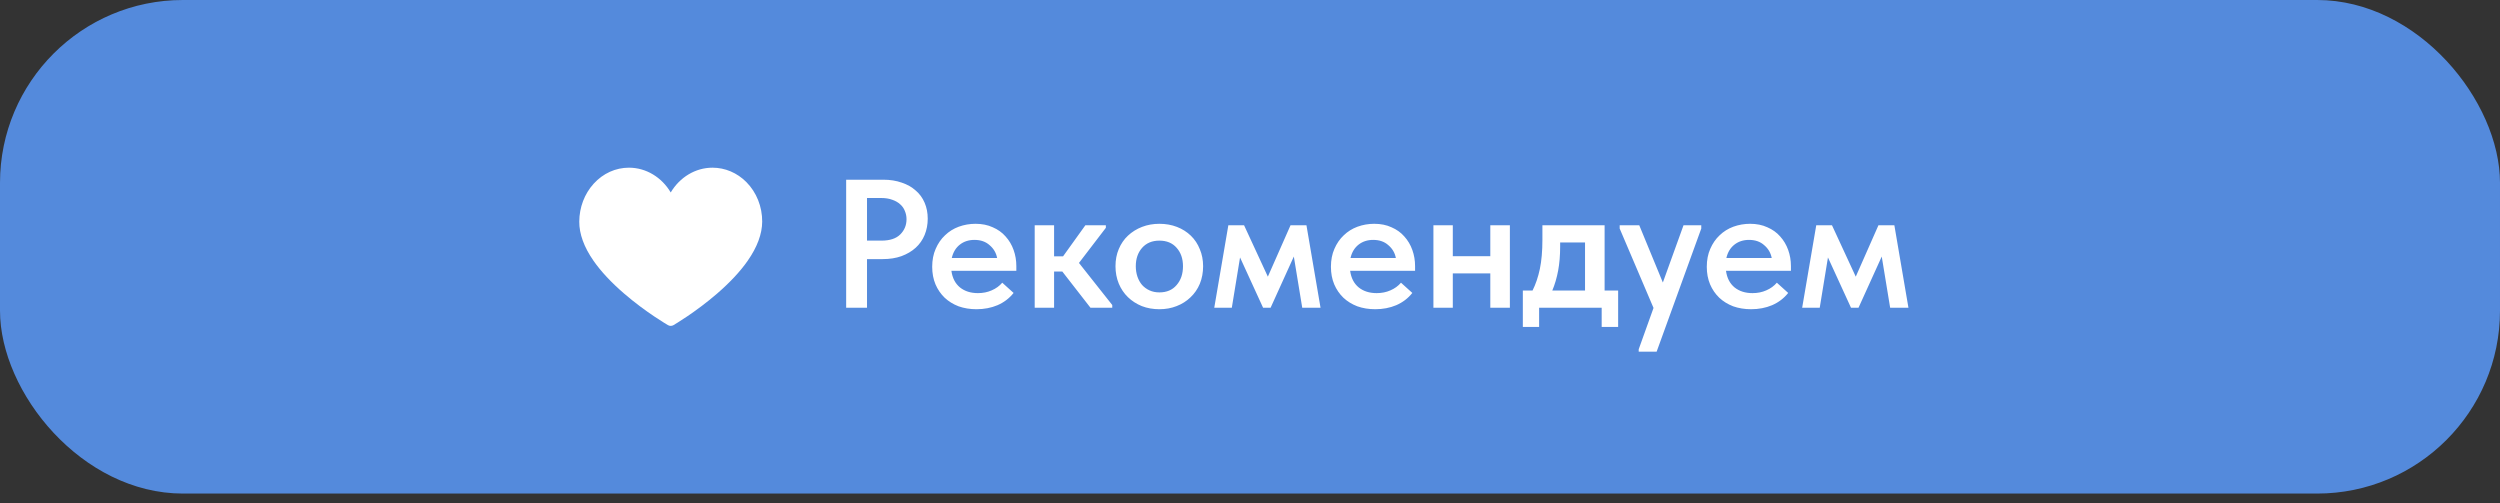 <?xml version="1.0" encoding="UTF-8"?> <svg xmlns="http://www.w3.org/2000/svg" width="164" height="33" viewBox="0 0 164 33" fill="none"><rect x="0" y="0" width="164" height="33" fill="#333333" stroke="none"/><rect width="164" height="32.378" rx="12" fill="#548ADC"></rect><path d="M44 21.378C43.939 21.378 43.879 21.363 43.824 21.331C43.765 21.297 42.362 20.483 40.939 19.255C40.095 18.527 39.422 17.806 38.937 17.11C38.31 16.21 37.995 15.344 38 14.537C38.006 13.597 38.343 12.713 38.948 12.048C39.563 11.372 40.385 11 41.26 11C42.383 11 43.409 11.629 44 12.625C44.591 11.629 45.617 11 46.74 11C47.567 11 48.357 11.336 48.963 11.946C49.628 12.615 50.006 13.561 50 14.541C49.995 15.347 49.674 16.212 49.045 17.111C48.559 17.806 47.887 18.527 47.047 19.255C45.629 20.482 44.235 21.297 44.177 21.331C44.123 21.362 44.062 21.378 44 21.378Z" fill="white"></path><path d="M57.956 11.789C58.395 11.789 58.795 11.853 59.156 11.981C59.516 12.101 59.819 12.273 60.068 12.497C60.324 12.713 60.52 12.981 60.656 13.301C60.791 13.613 60.859 13.961 60.859 14.345C60.859 14.729 60.791 15.085 60.656 15.413C60.52 15.741 60.324 16.021 60.068 16.253C59.812 16.485 59.499 16.669 59.132 16.805C58.772 16.933 58.364 16.997 57.907 16.997H56.876V20.189H55.508V11.789H57.956ZM57.824 15.785C58.376 15.785 58.788 15.649 59.059 15.377C59.331 15.105 59.468 14.773 59.468 14.381C59.468 14.189 59.431 14.009 59.359 13.841C59.295 13.673 59.196 13.529 59.059 13.409C58.923 13.281 58.752 13.181 58.544 13.109C58.336 13.029 58.092 12.989 57.812 12.989H56.876V15.785H57.824ZM64.056 20.285C63.632 20.285 63.24 20.221 62.88 20.093C62.528 19.957 62.224 19.769 61.968 19.529C61.712 19.281 61.512 18.989 61.368 18.653C61.224 18.309 61.152 17.925 61.152 17.501C61.152 17.061 61.228 16.669 61.38 16.325C61.532 15.973 61.736 15.677 61.992 15.437C62.248 15.189 62.548 15.001 62.892 14.873C63.244 14.745 63.612 14.681 63.996 14.681C64.42 14.681 64.796 14.757 65.124 14.909C65.46 15.053 65.74 15.253 65.964 15.509C66.196 15.765 66.372 16.061 66.492 16.397C66.612 16.733 66.672 17.085 66.672 17.453V17.765H62.412C62.476 18.237 62.664 18.601 62.976 18.857C63.288 19.105 63.68 19.229 64.152 19.229C64.48 19.229 64.78 19.169 65.052 19.049C65.332 18.929 65.564 18.761 65.748 18.545L66.492 19.217C66.212 19.569 65.86 19.837 65.436 20.021C65.02 20.197 64.56 20.285 64.056 20.285ZM63.924 15.737C63.548 15.737 63.228 15.841 62.964 16.049C62.7 16.257 62.524 16.549 62.436 16.925H65.412C65.348 16.589 65.184 16.309 64.92 16.085C64.664 15.853 64.332 15.737 63.924 15.737ZM67.876 14.777H69.148V16.817H69.736L71.2 14.777H72.544V14.945L70.78 17.249L72.964 20.009V20.189H71.536L69.688 17.813H69.148V20.189H67.876V14.777ZM76.056 20.285C75.64 20.285 75.256 20.217 74.904 20.081C74.552 19.937 74.248 19.741 73.992 19.493C73.736 19.245 73.536 18.949 73.392 18.605C73.248 18.253 73.176 17.873 73.176 17.465C73.176 17.049 73.248 16.673 73.392 16.337C73.536 15.993 73.736 15.701 73.992 15.461C74.256 15.213 74.564 15.021 74.916 14.885C75.268 14.749 75.648 14.681 76.056 14.681C76.472 14.681 76.856 14.749 77.208 14.885C77.56 15.021 77.864 15.213 78.12 15.461C78.376 15.709 78.572 16.005 78.708 16.349C78.852 16.685 78.924 17.057 78.924 17.465C78.924 17.881 78.852 18.265 78.708 18.617C78.564 18.961 78.36 19.257 78.096 19.505C77.84 19.753 77.536 19.945 77.184 20.081C76.84 20.217 76.464 20.285 76.056 20.285ZM76.056 19.181C76.536 19.181 76.912 19.021 77.184 18.701C77.464 18.381 77.604 17.969 77.604 17.465C77.604 16.969 77.464 16.565 77.184 16.253C76.912 15.941 76.536 15.785 76.056 15.785C75.576 15.785 75.196 15.945 74.916 16.265C74.644 16.577 74.508 16.977 74.508 17.465C74.508 17.705 74.544 17.933 74.616 18.149C74.688 18.357 74.788 18.537 74.916 18.689C75.052 18.841 75.216 18.961 75.408 19.049C75.6 19.137 75.816 19.181 76.056 19.181ZM80.579 14.777H81.611L83.171 18.149L84.659 14.777H85.703L86.627 20.189H85.427L84.875 16.829L83.351 20.189H82.859L81.347 16.889L80.807 20.189H79.655L80.579 14.777ZM90.213 20.285C89.789 20.285 89.397 20.221 89.037 20.093C88.685 19.957 88.381 19.769 88.125 19.529C87.869 19.281 87.669 18.989 87.525 18.653C87.381 18.309 87.309 17.925 87.309 17.501C87.309 17.061 87.385 16.669 87.537 16.325C87.689 15.973 87.893 15.677 88.149 15.437C88.405 15.189 88.705 15.001 89.049 14.873C89.401 14.745 89.769 14.681 90.153 14.681C90.577 14.681 90.953 14.757 91.281 14.909C91.617 15.053 91.897 15.253 92.121 15.509C92.353 15.765 92.529 16.061 92.649 16.397C92.769 16.733 92.829 17.085 92.829 17.453V17.765H88.569C88.633 18.237 88.821 18.601 89.133 18.857C89.445 19.105 89.837 19.229 90.309 19.229C90.637 19.229 90.937 19.169 91.209 19.049C91.489 18.929 91.721 18.761 91.905 18.545L92.649 19.217C92.369 19.569 92.017 19.837 91.593 20.021C91.177 20.197 90.717 20.285 90.213 20.285ZM90.081 15.737C89.705 15.737 89.385 15.841 89.121 16.049C88.857 16.257 88.681 16.549 88.593 16.925H91.569C91.505 16.589 91.341 16.309 91.077 16.085C90.821 15.853 90.489 15.737 90.081 15.737ZM97.764 17.933H95.304V20.189H94.032V14.777H95.304V16.805H97.764V14.777H99.048V20.189H97.764V17.933ZM99.898 19.061H100.534C100.742 18.645 100.902 18.173 101.014 17.645C101.126 17.109 101.182 16.469 101.182 15.725V14.777H105.262V19.061H106.15V21.449H105.07V20.189H100.966V21.449H99.898V19.061ZM102.346 16.169C102.346 16.753 102.302 17.281 102.214 17.753C102.126 18.225 101.998 18.661 101.83 19.061H103.978V15.905H102.346V16.169ZM107.499 22.913L108.471 20.201L106.251 14.993V14.777H107.535L109.083 18.533L110.439 14.777H111.603V14.993L108.675 23.069H107.499V22.913ZM114.869 20.285C114.445 20.285 114.053 20.221 113.693 20.093C113.341 19.957 113.037 19.769 112.781 19.529C112.525 19.281 112.325 18.989 112.181 18.653C112.037 18.309 111.965 17.925 111.965 17.501C111.965 17.061 112.041 16.669 112.193 16.325C112.345 15.973 112.549 15.677 112.805 15.437C113.061 15.189 113.361 15.001 113.705 14.873C114.057 14.745 114.425 14.681 114.809 14.681C115.233 14.681 115.609 14.757 115.937 14.909C116.273 15.053 116.553 15.253 116.777 15.509C117.009 15.765 117.185 16.061 117.305 16.397C117.425 16.733 117.485 17.085 117.485 17.453V17.765H113.225C113.289 18.237 113.477 18.601 113.789 18.857C114.101 19.105 114.493 19.229 114.965 19.229C115.293 19.229 115.593 19.169 115.865 19.049C116.145 18.929 116.377 18.761 116.561 18.545L117.305 19.217C117.025 19.569 116.673 19.837 116.249 20.021C115.833 20.197 115.373 20.285 114.869 20.285ZM114.737 15.737C114.361 15.737 114.041 15.841 113.777 16.049C113.513 16.257 113.337 16.549 113.249 16.925H116.225C116.161 16.589 115.997 16.309 115.733 16.085C115.477 15.853 115.145 15.737 114.737 15.737ZM119.146 14.777H120.178L121.738 18.149L123.226 14.777H124.27L125.194 20.189H123.994L123.442 16.829L121.918 20.189H121.426L119.914 16.889L119.374 20.189H118.222L119.146 14.777Z" fill="white"></path></svg> 